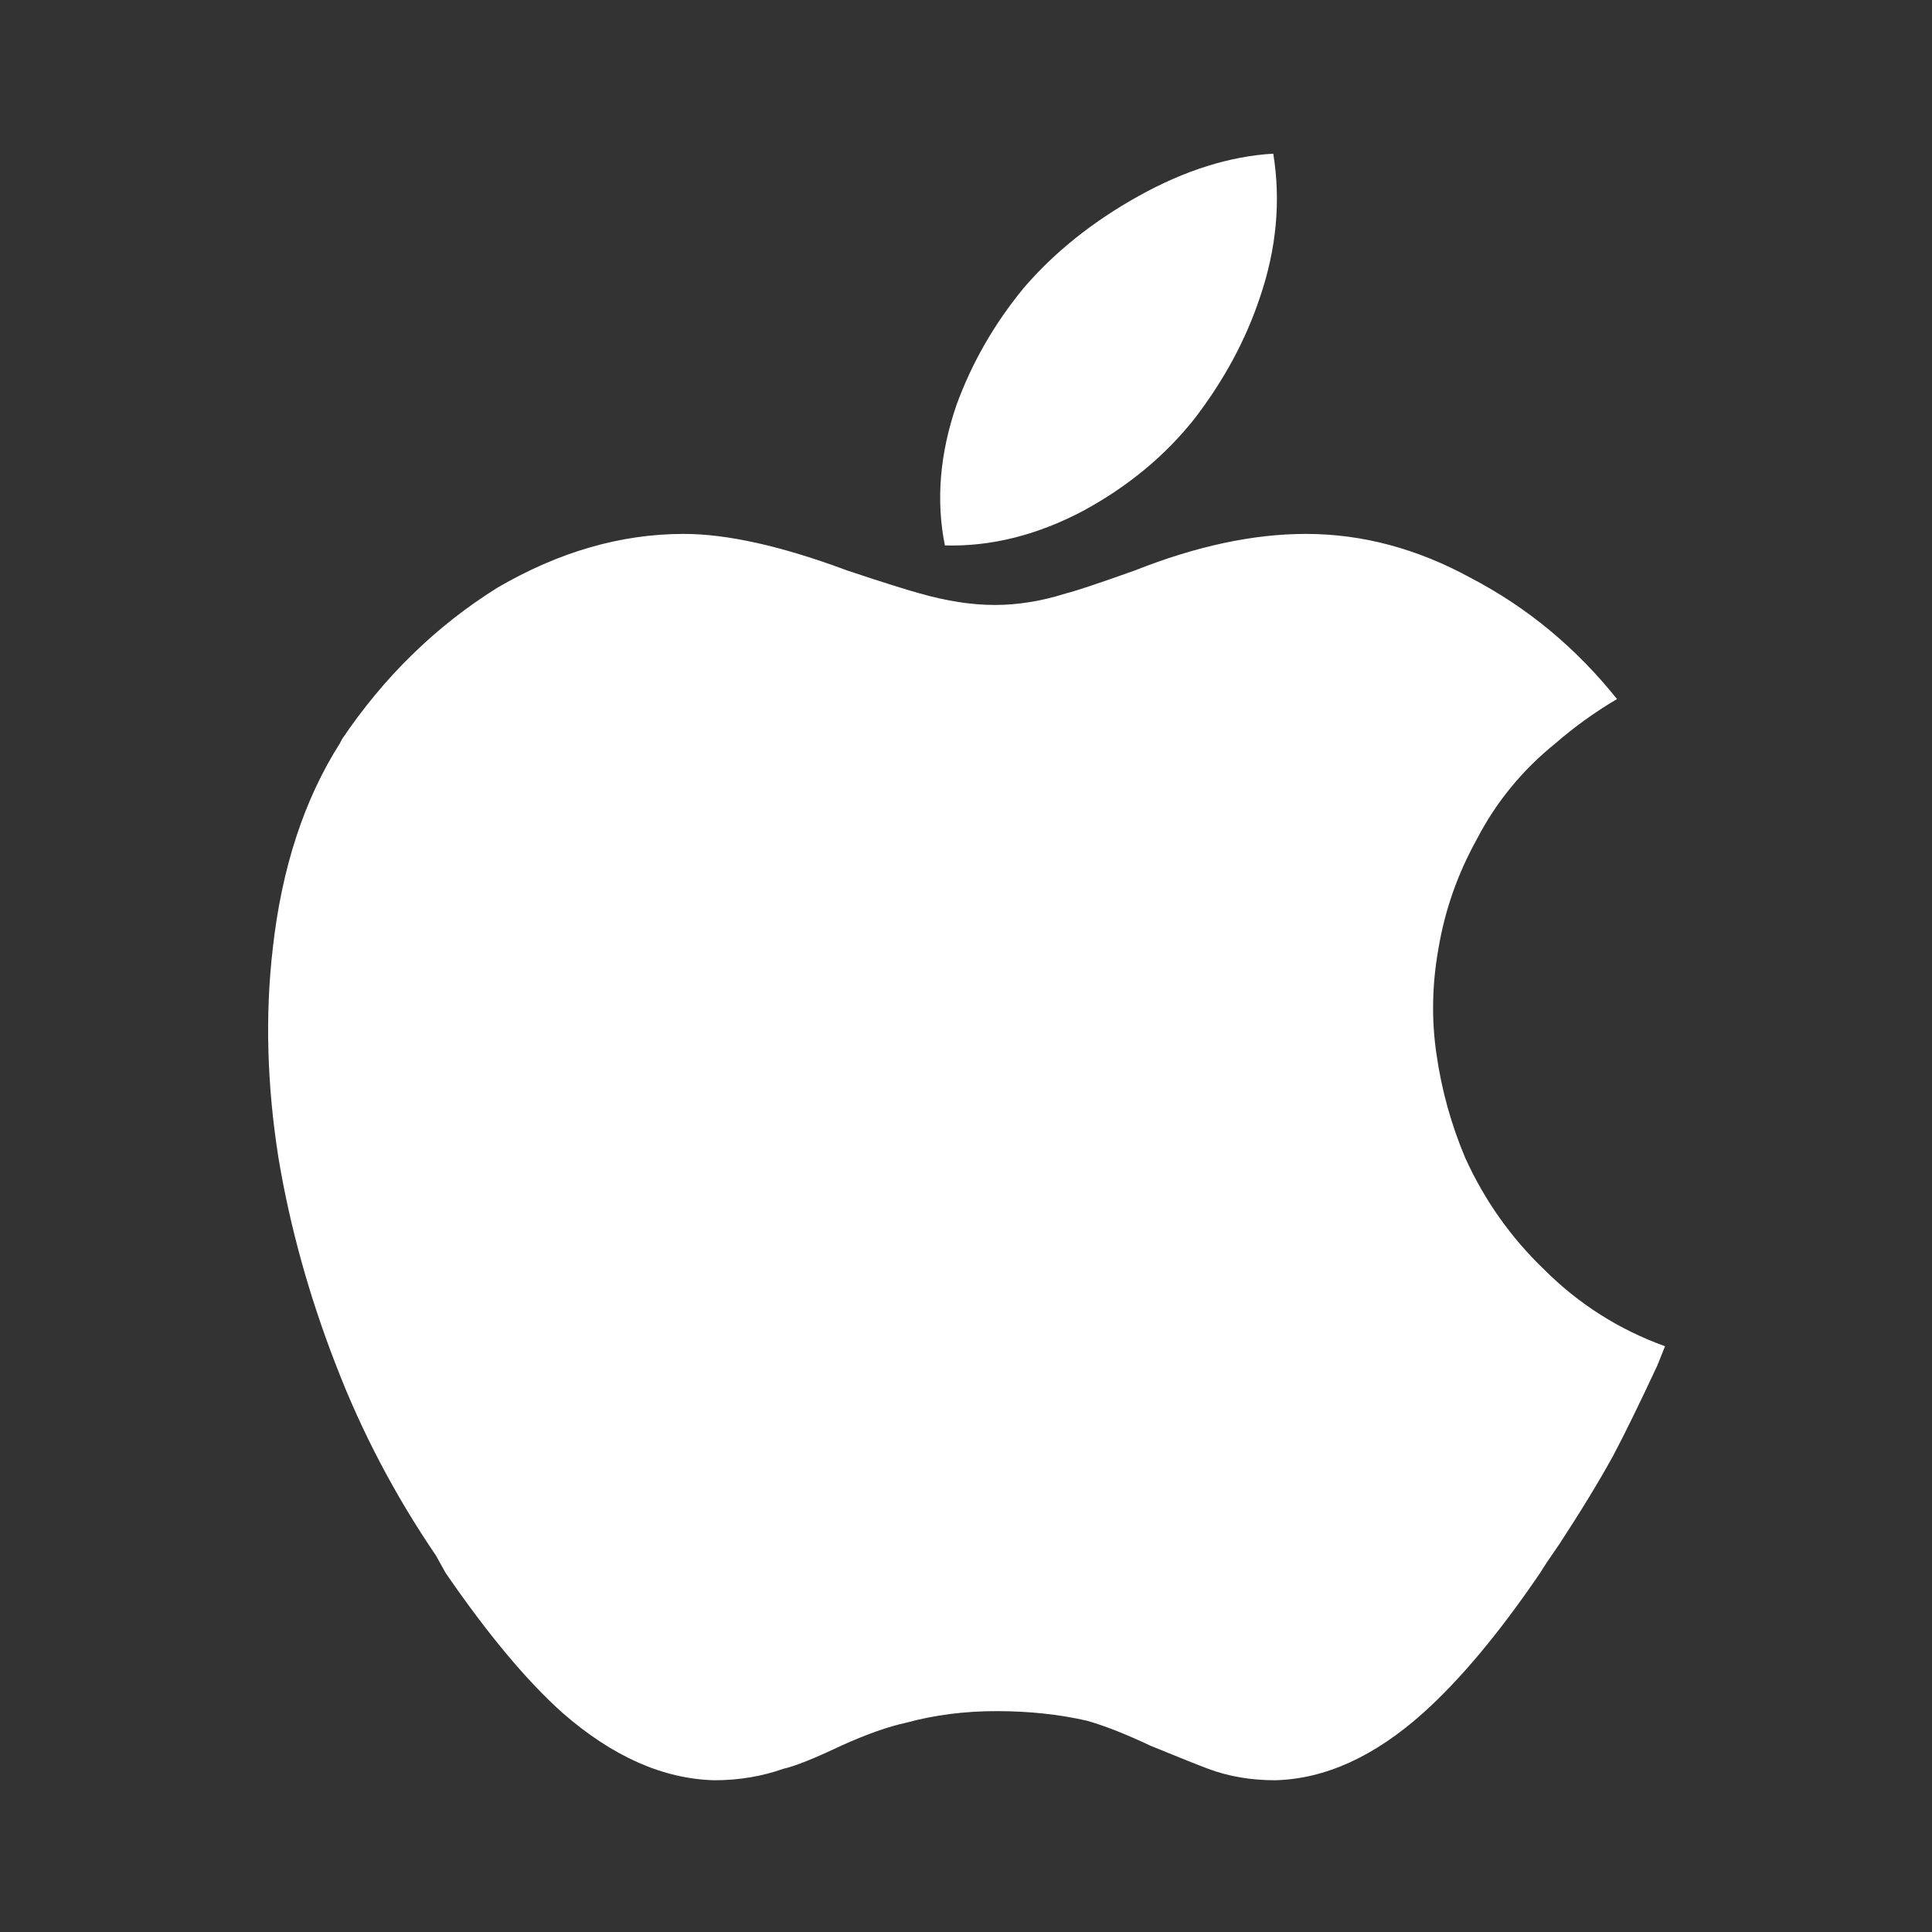 
<svg xmlns="http://www.w3.org/2000/svg" version="1.1" xmlns:xlink="http://www.w3.org/1999/xlink" preserveAspectRatio="none" x="0px" y="0px" width="50px" height="50px" viewBox="0 0 50 50">
<rect x="0" y="0" width="50" height="50" fill="#333333" stroke="none"/>
<defs/>

<g id="Symbol_15">
<g transform="matrix( 0.994, 0, 0, 0.994, 25,25) ">
<g id="Layer_1">
<g transform="matrix( 1, 0, 0, 1, 0,0) ">
<g>
<g>
<path fill="#FFFFFF" stroke="none" d="
M 2.6 -9.7
Q 1.65 -9.4 0.75 -9.4 -0.15 -9.4 -1.2 -9.7 -1.75 -9.85 -3.1 -10.3 -5.65 -11.25 -7.35 -11.25 -9.8 -11.25 -12.2 -9.85 -14.6 -8.35 -16.25 -5.9
L -16.3 -5.8
Q -17.7 -3.6 -18.05 -0.45 -18.35 2.15 -17.9 5 -17.45 7.7 -16.4 10.4 -15.4 13 -13.8 15.35
L -13.55 15.8
Q -11.9 18.2 -10.5 19.45 -8.55 21.15 -6.55 21.2 -5.6 21.2 -4.75 20.9 -4.3 20.8 -3.25 20.3 -2.25 19.85 -1.55 19.7 -0.45 19.4 0.8 19.4 2.05 19.4 3.15 19.65 3.85 19.85 4.8 20.3 5.9 20.75 6.3 20.9 7.1 21.2 8.05 21.2 10 21.15 11.9 19.45 13.35 18.15 14.95 15.8 15.1 15.55 15.45 15.05 16.3 13.75 16.85 12.75 17.3 11.9 18 10.4
L 18.2 9.9
Q 16.4 9.25 15.05 7.9 13.75 6.65 13 5 12.45 3.7 12.25 2.3 12.05 0.95 12.3 -0.45 12.55 -1.95 13.3 -3.3 14.05 -4.75 15.35 -5.8 16.1 -6.45 16.95 -6.95 15.35 -8.95 13.15 -10.1 11.05 -11.25 8.85 -11.25 6.8 -11.25 4.4 -10.3 3 -9.8 2.6 -9.7
M 8 -21.15
Q 6.3 -21.05 4.5 -20.05 2.7 -19.05 1.5 -17.65 0.35 -16.25 -0.25 -14.6 -0.9 -12.7 -0.55 -10.95 1.25 -10.9 3.05 -11.85 4.8 -12.8 5.95 -14.25 7.1 -15.75 7.65 -17.4 8.3 -19.3 8 -21.15 Z"/>
</g>
</g>
</g>
</g>
</g>
</g>
</svg>
